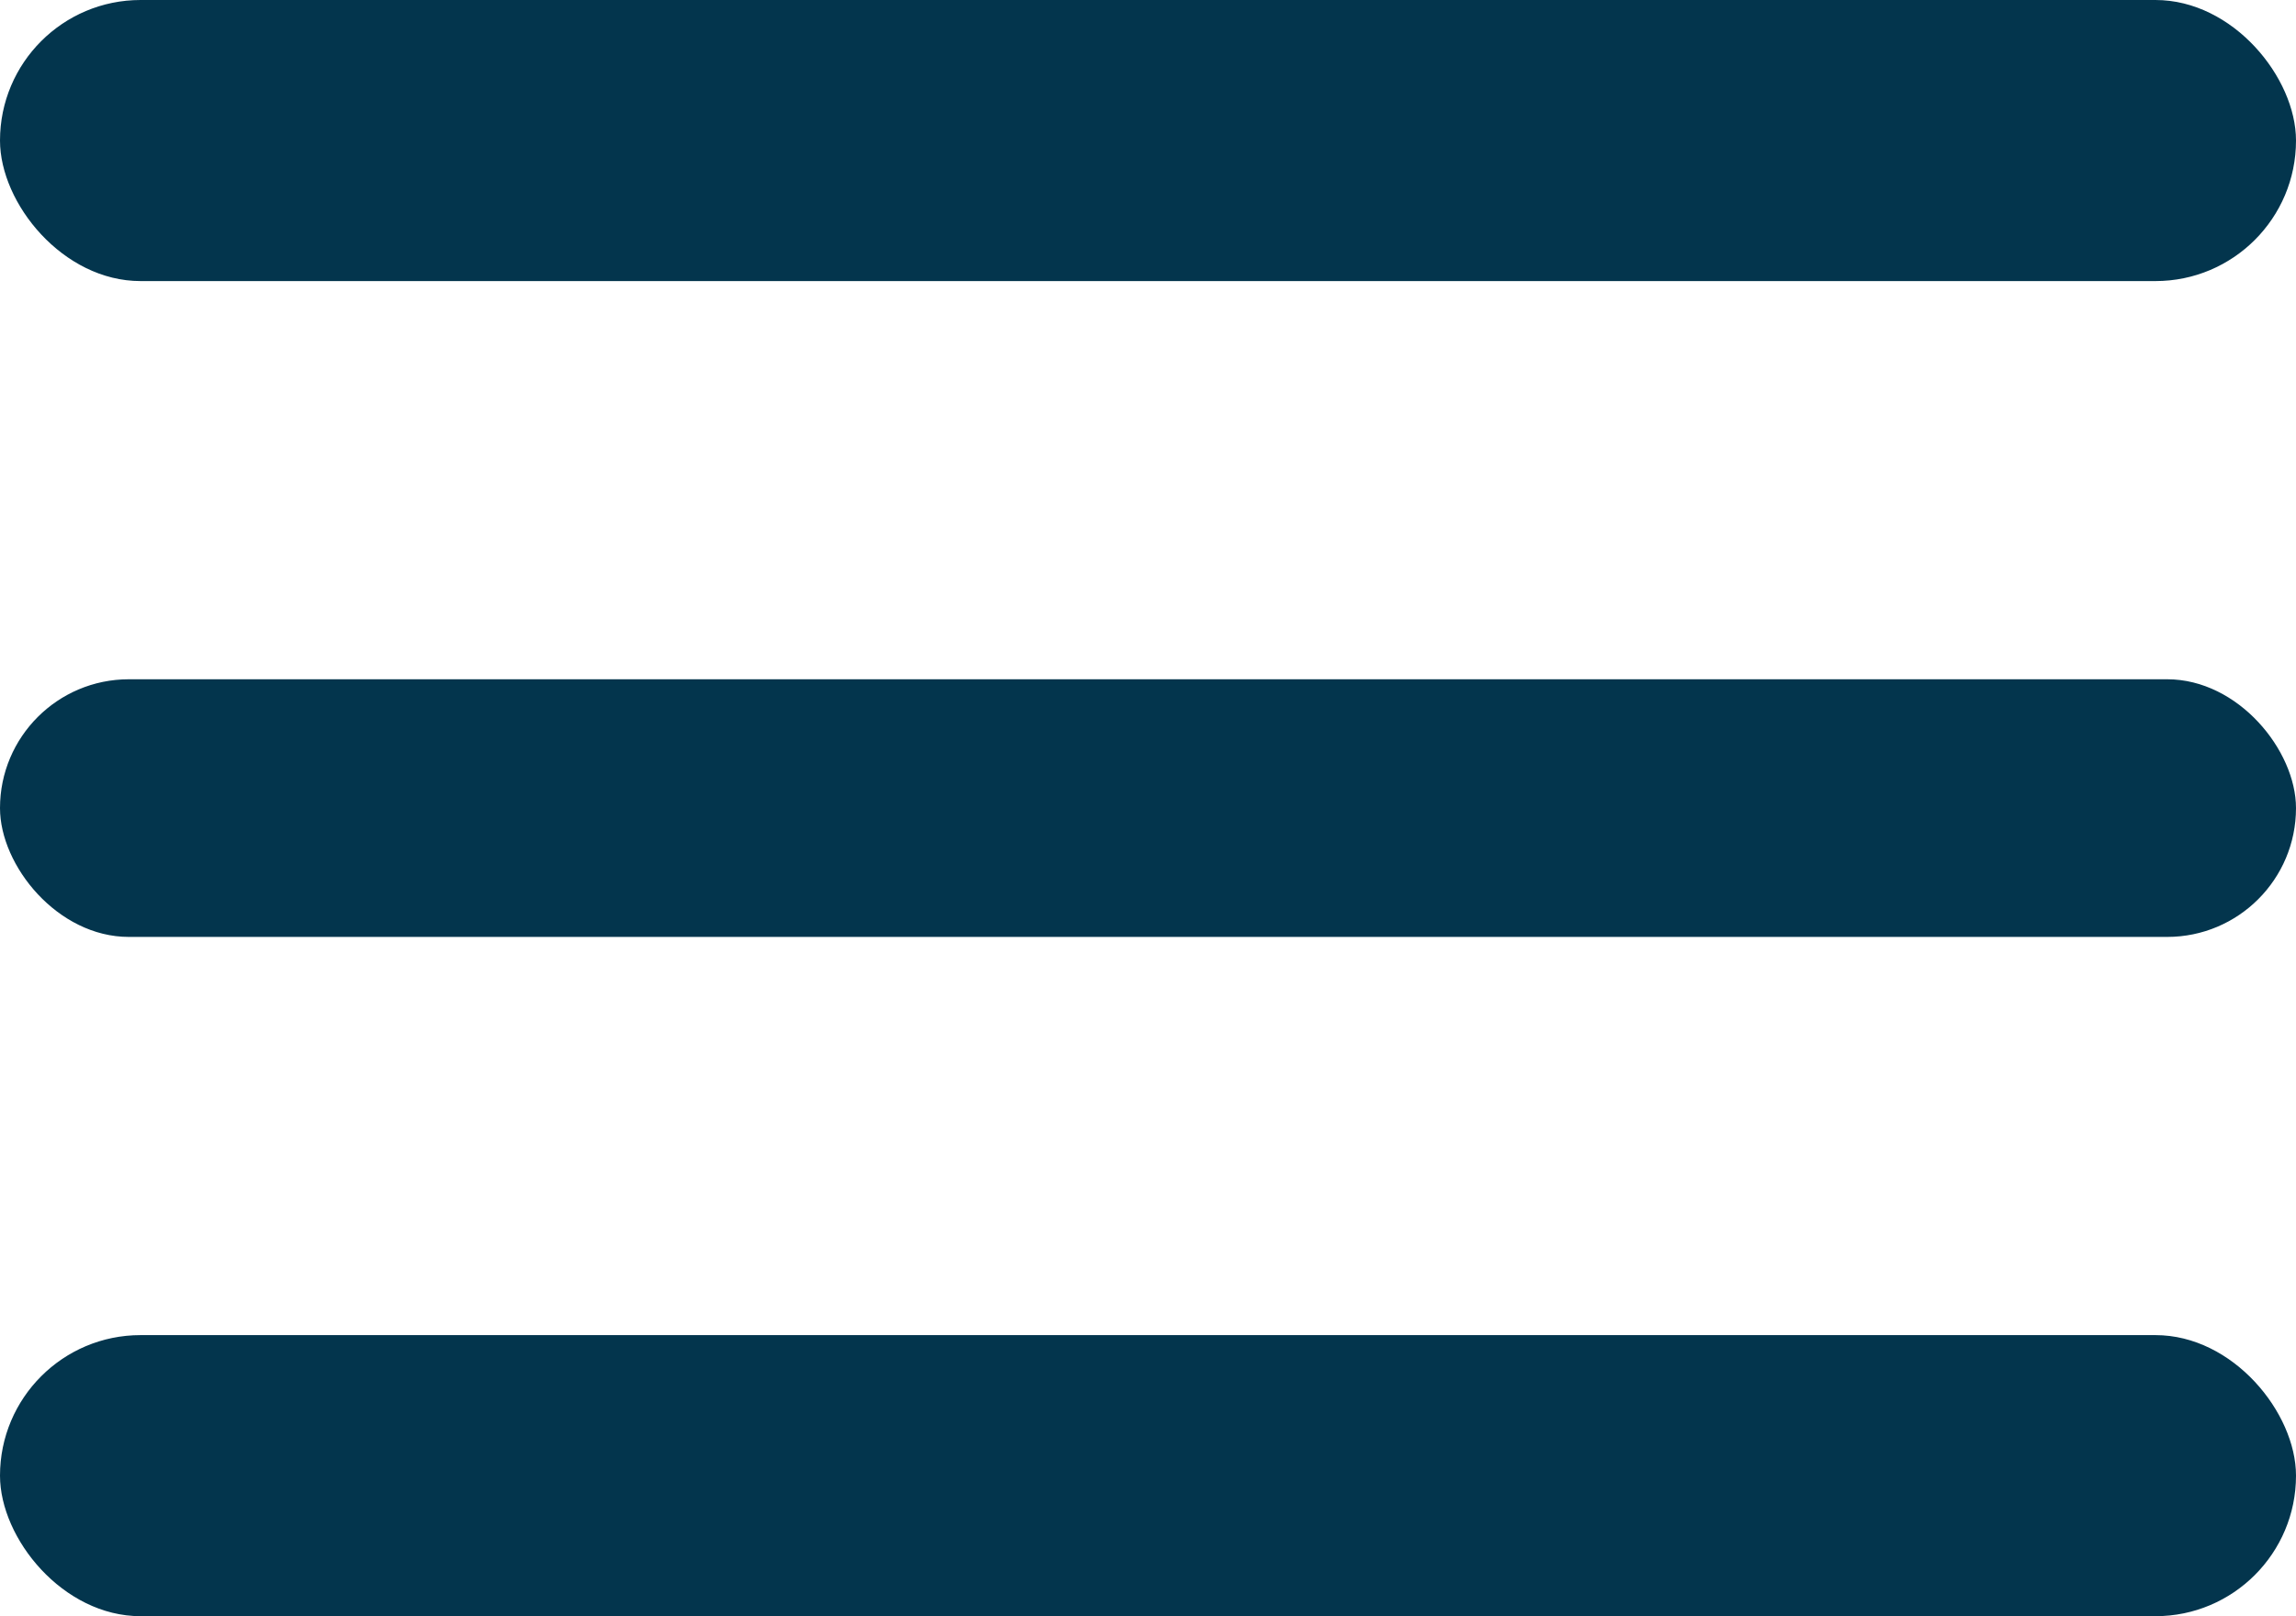 <?xml version="1.0" encoding="UTF-8"?> <svg xmlns="http://www.w3.org/2000/svg" width="98" height="69" viewBox="0 0 98 69" fill="none"><g clip-path="url(#clip0_357_2)"><rect width="98" height="12" rx="6" fill="#03354D"></rect><rect y="29" width="98" height="11" rx="5.5" fill="#03354D"></rect><rect y="57" width="98" height="12" rx="6" fill="#03354D"></rect></g><defs><clipPath id="clip0_357_2"><rect width="98" height="69" fill="white"></rect></clipPath></defs></svg> 
